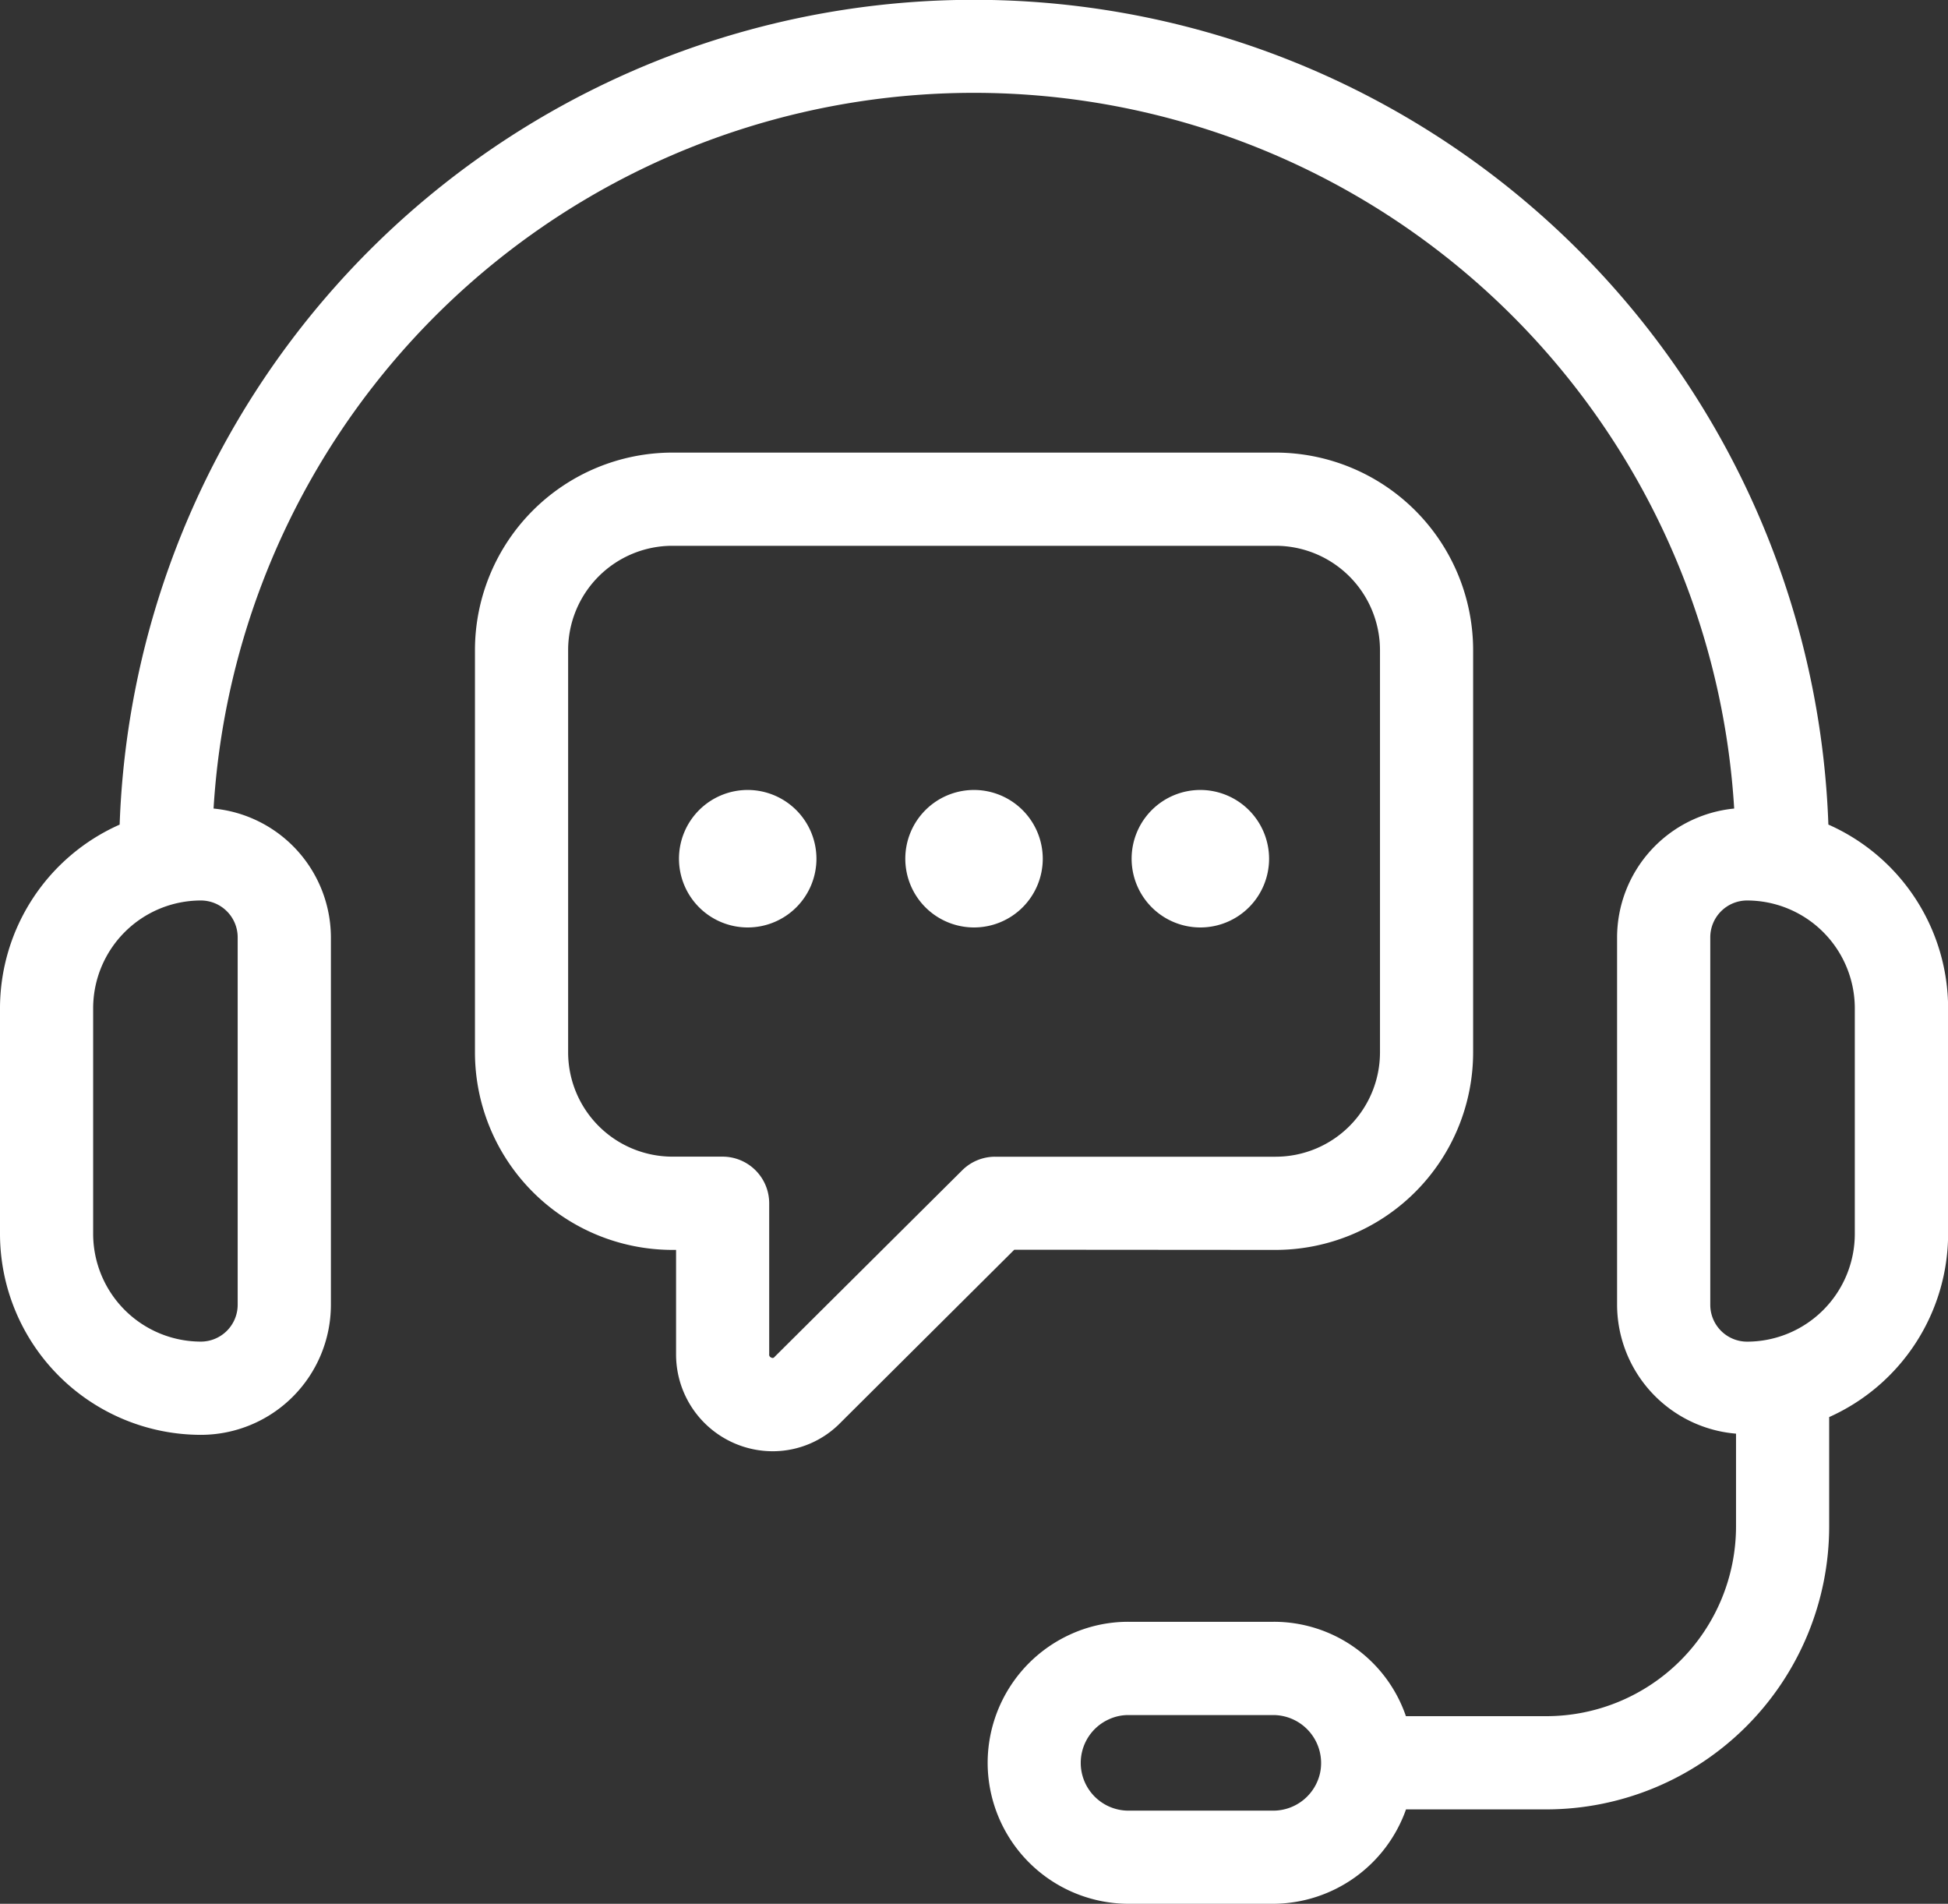 <svg xmlns="http://www.w3.org/2000/svg" width="83.525" height="81.612" viewBox="0 0 83.525 81.612">
    <rect x="0" y="0" width="83.525" height="81.612" fill="#333333" stroke="none"/>
    <path data-name="패스 136104" d="M79.039 36.711a36.656 36.656 0 0 0-73.266 0 8.622 8.622 0 0 0-5.13 7.873v9.672a8.624 8.624 0 0 0 8.614 8.614 5.579 5.579 0 0 0 5.574-5.57V41.541A5.563 5.563 0 0 0 9.8 36.022a32.66 32.66 0 0 1 65.2 0 5.562 5.562 0 0 0-5.021 5.518v15.755a5.56 5.56 0 0 0 5.1 5.524V66.8a8.14 8.14 0 0 1-8.131 8.13h-6.023a5.984 5.984 0 0 0-5.683-4.046h-6.206a5.958 5.958 0 0 0-2.529.554 6.056 6.056 0 0 0-3.516 5.49 6.052 6.052 0 0 0 6.045 6.045h6.206a6.069 6.069 0 0 0 5.687-4.047h6.017A12.139 12.139 0 0 0 79.073 66.8v-4.692a8.621 8.621 0 0 0 5.1-7.855v-9.672a8.622 8.622 0 0 0-5.129-7.87zm-68.205 4.83v15.754a1.58 1.58 0 0 1-1.578 1.578 4.625 4.625 0 0 1-4.619-4.619v-9.672a4.624 4.624 0 0 1 4.619-4.619 1.58 1.58 0 0 1 1.578 1.578zm46.412 35.815a2.059 2.059 0 0 1-2.006 1.624h-6.206a2.048 2.048 0 0 1-.85-3.913 1.986 1.986 0 0 1 .85-.185h6.206a2.058 2.058 0 0 1 2.006 2.475zm22.926-23.1a4.625 4.625 0 0 1-4.619 4.619 1.58 1.58 0 0 1-1.578-1.578V41.541a1.58 1.58 0 0 1 1.578-1.578 4.625 4.625 0 0 1 4.619 4.619z" transform="translate(-.643 -1.361)" style="fill:#fff"/>
    <path data-name="패스 136105" d="M50.269 50.108a8.475 8.475 0 0 0 8.465-8.465V24.394a8.476 8.476 0 0 0-8.465-8.465H24.4a8.474 8.474 0 0 0-8.465 8.465v17.249a8.474 8.474 0 0 0 8.465 8.465h.158v4.47a4.149 4.149 0 0 0 4.142 4.161 4.063 4.063 0 0 0 2.924-1.239l7.436-7.4zm-13.44-3.415-8.047 8a.1.1 0 0 1-.139.032.134.134 0 0 1-.092-.15V48.11a2 2 0 0 0-2-2H24.4a4.475 4.475 0 0 1-4.47-4.47V24.394a4.474 4.474 0 0 1 4.47-4.47h25.87a4.479 4.479 0 0 1 4.47 4.47v17.249a4.475 4.475 0 0 1-4.47 4.47H38.238a2 2 0 0 0-1.409.58z" transform="translate(4.43 3.473)" style="fill:#fff"/>
    <path data-name="패스 136106" d="M25.447 26.787a2.947 2.947 0 1 0 2.95 2.947 2.952 2.952 0 0 0-2.95-2.947z" transform="translate(6.61 7.077)" style="fill:#fff"/>
    <path data-name="패스 136107" d="M32.733 26.787a2.947 2.947 0 1 0 2.95 2.947 2.952 2.952 0 0 0-2.95-2.947z" transform="translate(9.028 7.077)" style="fill:#fff"/>
    <path data-name="패스 136108" d="M40.019 26.787a2.947 2.947 0 1 0 2.95 2.947 2.952 2.952 0 0 0-2.95-2.947z" transform="translate(11.446 7.077)" style="fill:#fff"/>
</svg>
